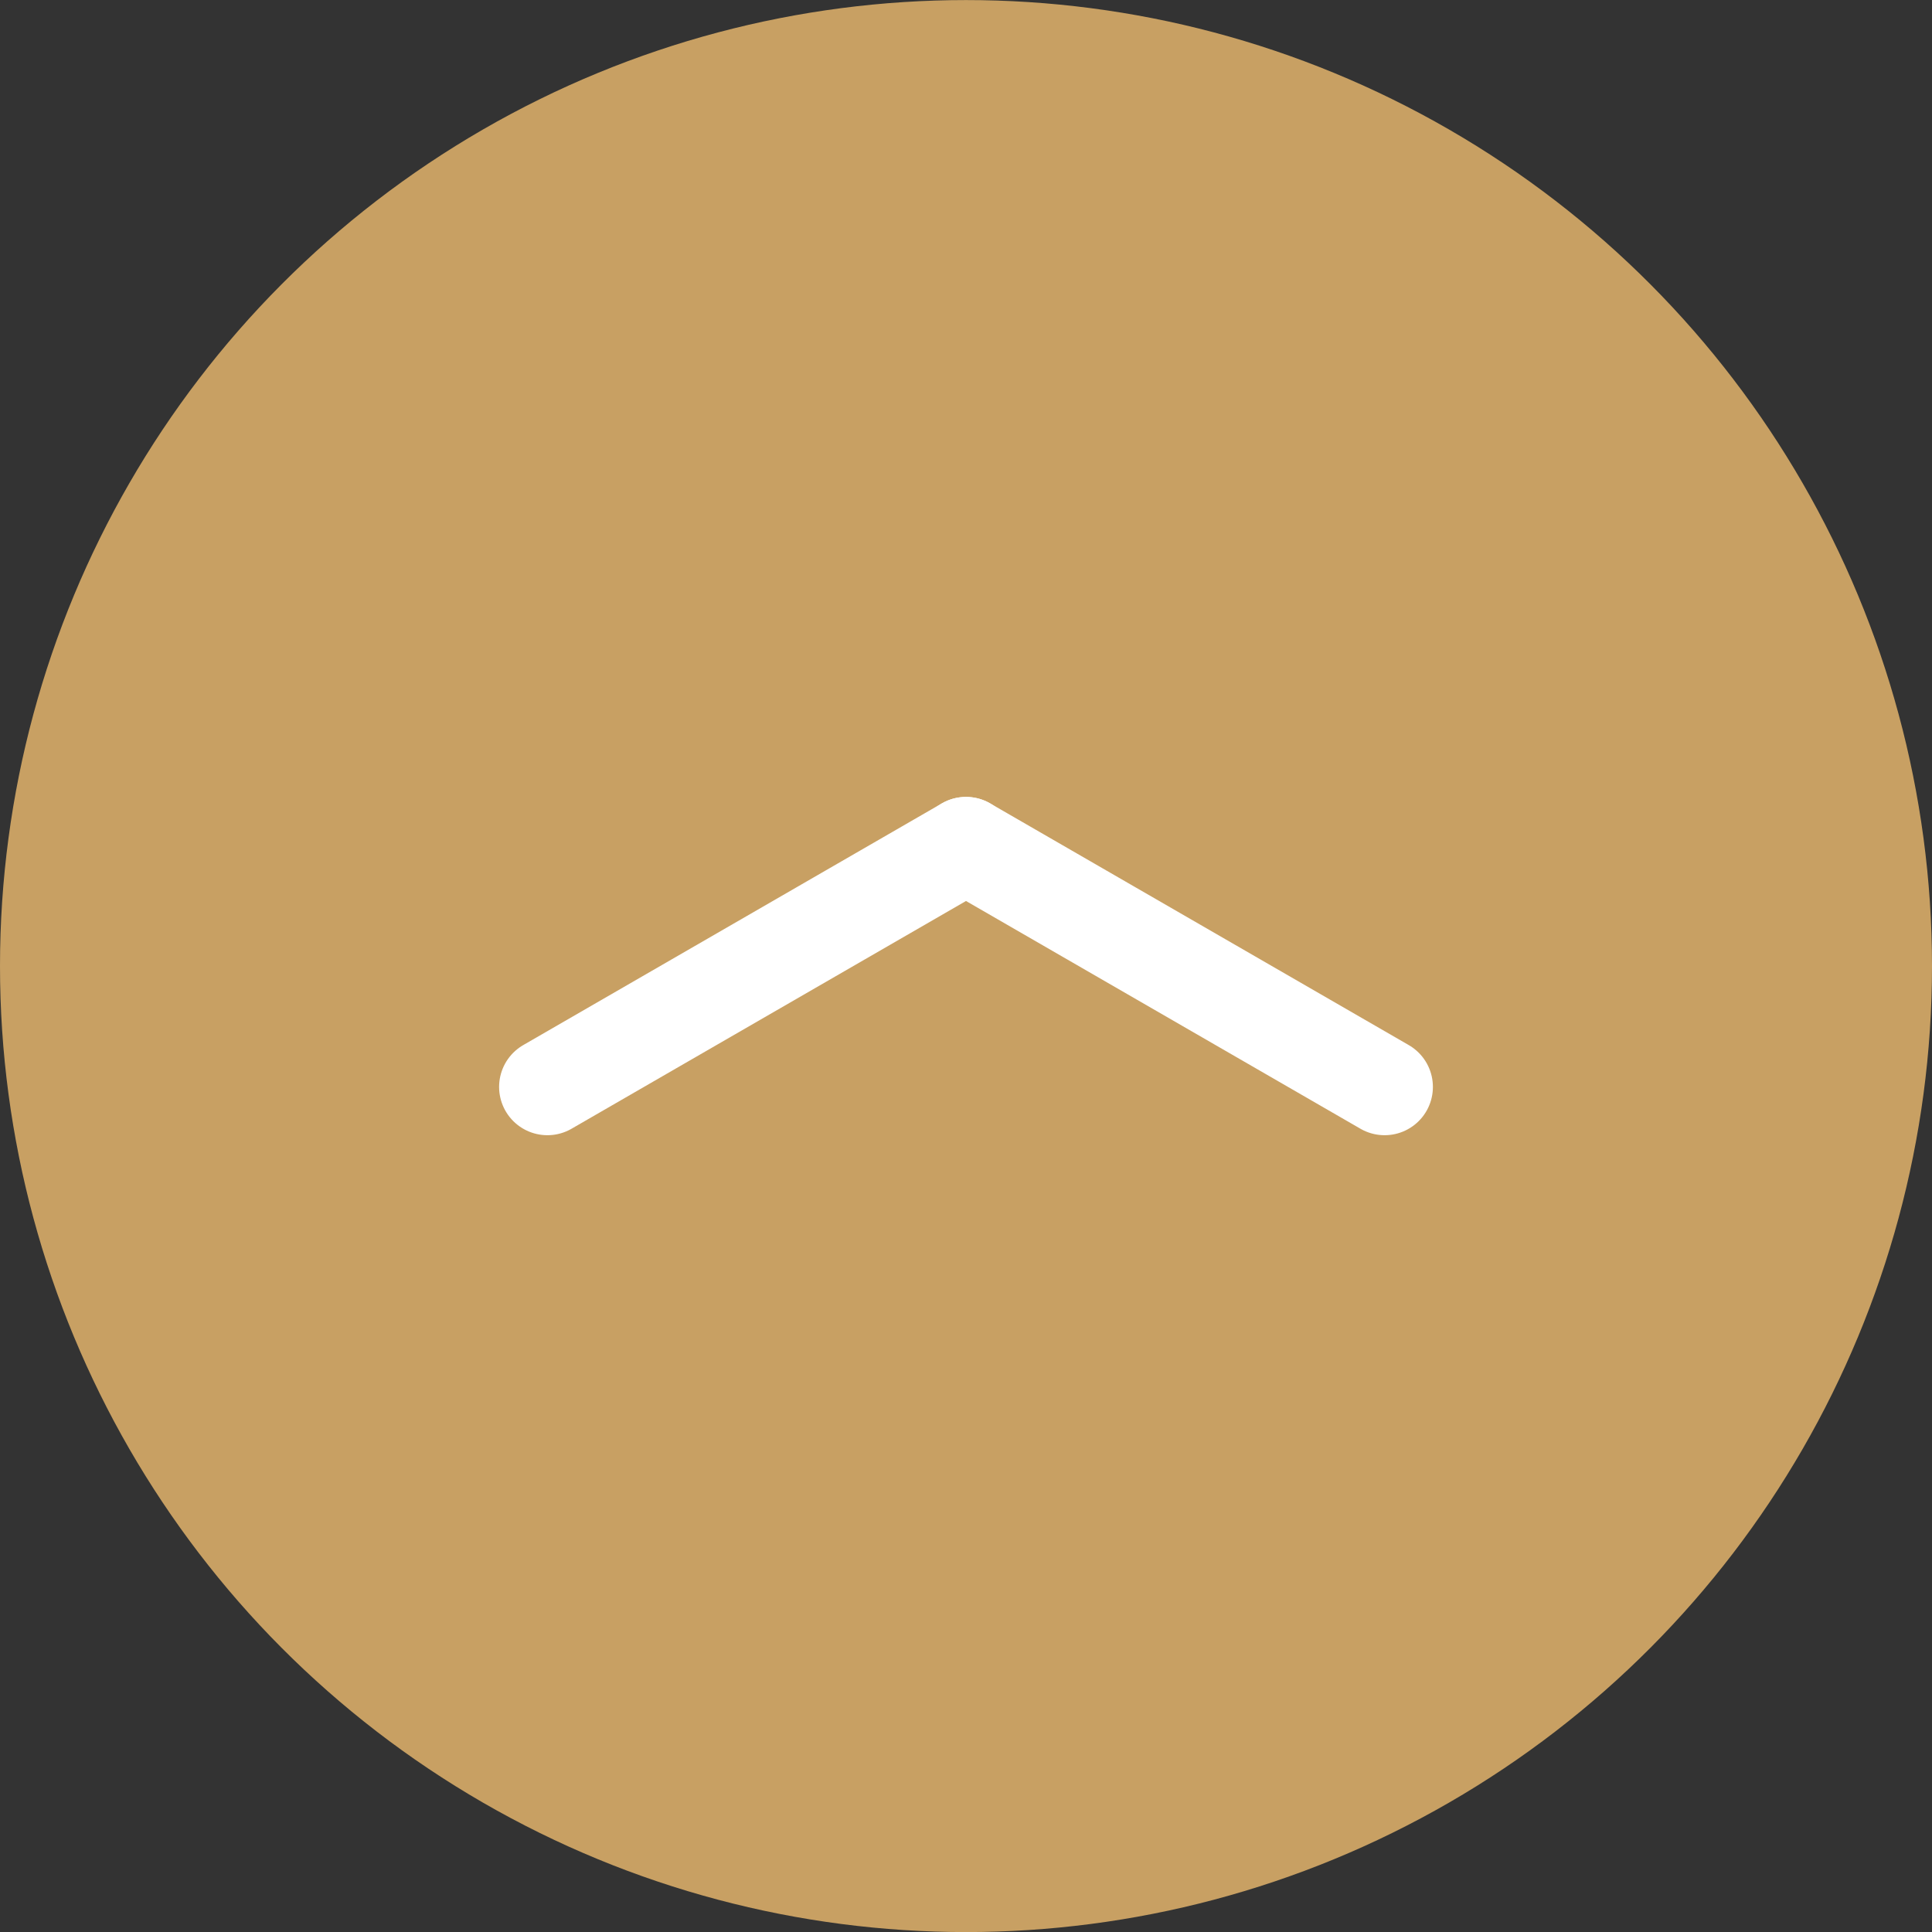 <?xml version="1.0" encoding="utf-8"?>
<!-- Generator: Adobe Illustrator 15.0.0, SVG Export Plug-In  -->
<!DOCTYPE svg PUBLIC "-//W3C//DTD SVG 1.1//EN" "http://www.w3.org/Graphics/SVG/1.1/DTD/svg11.dtd">
<svg version="1.1"
	 xmlns="http://www.w3.org/2000/svg" xmlns:xlink="http://www.w3.org/1999/xlink" xmlns:a="http://ns.adobe.com/AdobeSVGViewerExtensions/3.0/"
	 x="0px" y="0px" width="60px" height="60px" viewBox="1022 1700 60 60" enable-background="new 1022 1700 60 60"
	 xml:space="preserve">
<rect x="1022" y="1700" width="60" height="60" fill="#333333" stroke="none"/>
<defs>
</defs>
<rect display="none" fill="#EFE1CB" width="1280" height="1750"/>
<rect y="1670.002" display="none" fill="#F6F1E8" width="1280" height="120"/>
<circle fill="#C8A063" cx="1052" cy="1730.002" r="30"/>
<line fill="none" stroke="#FFFFFF" stroke-width="3" stroke-linecap="round" stroke-miterlimit="10" x1="1039" y1="1733.755" x2="1052" y2="1726.249"/>
<line fill="none" stroke="#FFFFFF" stroke-width="3" stroke-linecap="round" stroke-miterlimit="10" x1="1065" y1="1733.755" x2="1052" y2="1726.249"/>
<rect id="_x3C_スライス_x3E__1_" x="1022" y="1700" fill="none" width="60" height="60"/>
<rect x="150" y="279.998" display="none" fill="none" stroke="#231815" stroke-miterlimit="10" width="980" height="1638.002"/>
</svg>
